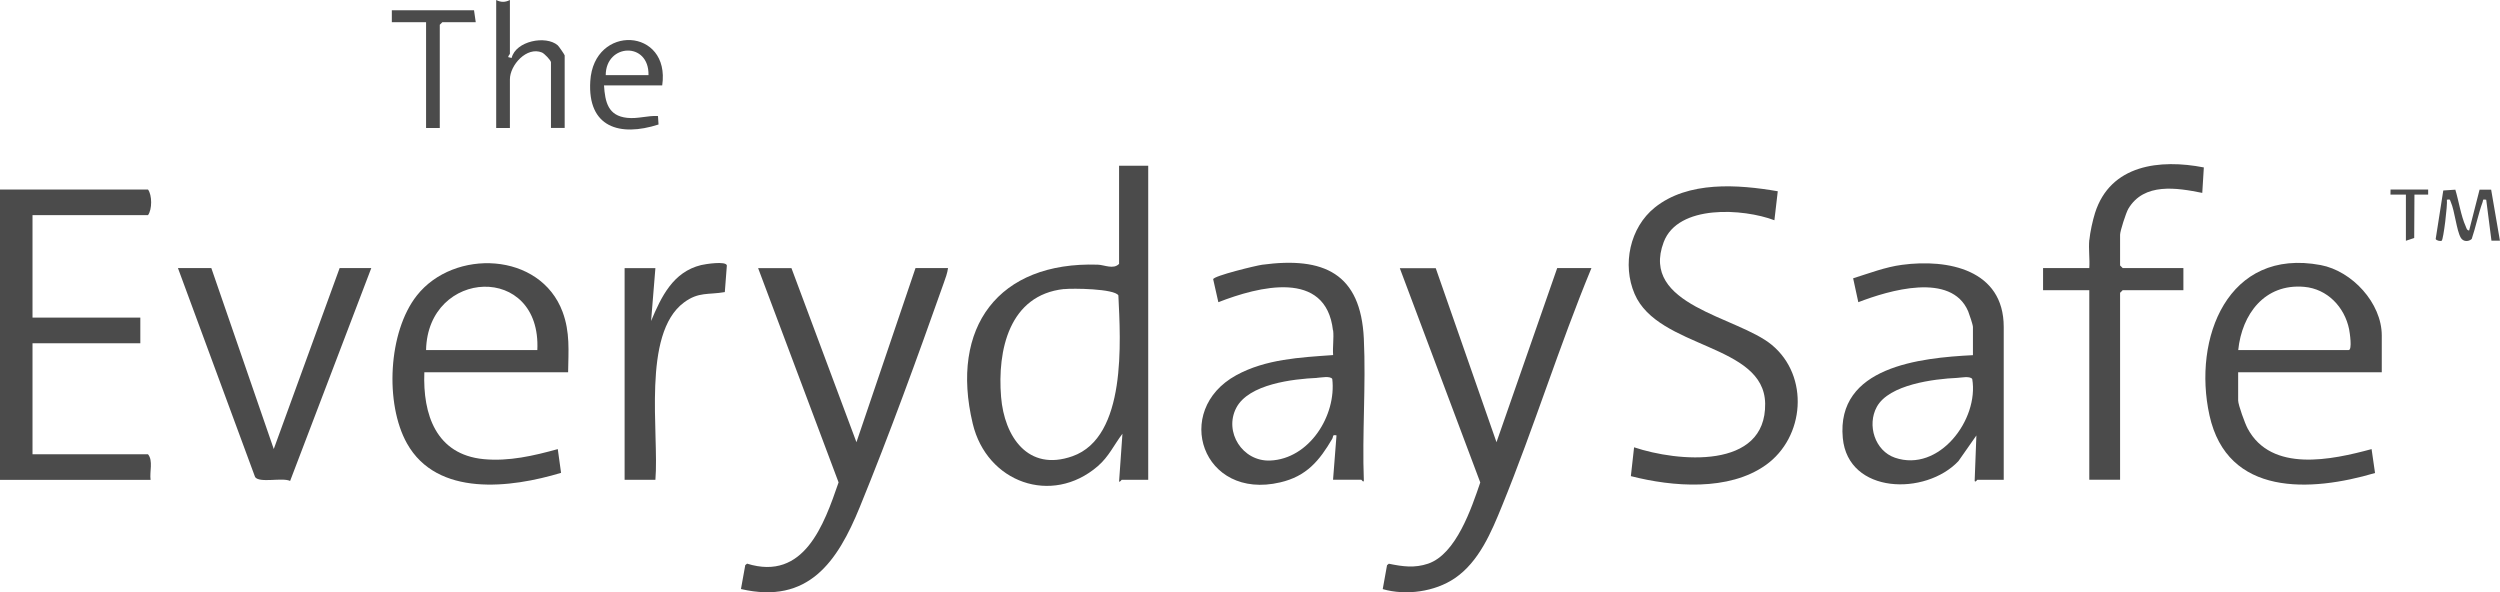 <?xml version="1.0" encoding="UTF-8"?>
<svg xmlns="http://www.w3.org/2000/svg" id="Layer_2" data-name="Layer 2" viewBox="0 0 319.08 75.6">
  <defs>
    <style>
      .cls-1 {
        fill: #4b4b4b;
      }
    </style>
  </defs>
  <g id="b">
    <g>
      <path class="cls-1" d="M146.55,21.14v40.1h-3.39s-.25.33-.33.22l.43-6.1c-1.1,1.45-1.73,2.92-3.16,4.15-5.87,5.05-14.16,2.08-15.95-5.45-2.93-12.27,3.26-20.69,15.96-20.28.87.03,2,.64,2.72-.1v-12.53h3.71ZM135.8,36.89c-7,.76-8.52,7.81-8.03,13.77.41,5.05,3.42,9.58,9.11,7.57,6.96-2.46,6.13-14.73,5.86-20.53-.51-.86-5.84-.92-6.93-.8Z"></path>
      <path class="cls-1" d="M4.15,27.46v13.08h13.76v3.27H4.15v14.17h14.74c.68.82.18,2.24.33,3.27H0V24.19h18.89c.53.7.54,2.54,0,3.27H4.15Z"></path>
      <path class="cls-1" d="M183.24,34.21l7.76,22.23,7.75-22.23h4.37c-4.13,9.98-7.33,20.35-11.41,30.35-1.36,3.34-2.93,7.13-6.03,9.24-2.56,1.74-6.25,2.24-9.2,1.39l.55-3.05.23-.19c1.76.36,3.28.58,5.02-.01,3.58-1.23,5.53-7.08,6.65-10.36l-10.27-27.35h4.59Z"></path>
      <path class="cls-1" d="M101.01,34.21l8.3,22.23,7.54-22.23h4.15c-.08.64-.34,1.34-.56,1.95-3.31,9.36-6.95,19.38-10.7,28.55-2.85,6.98-6.56,12.46-15.17,10.47l.55-3.05.23-.19c7.28,2.26,9.82-4.97,11.68-10.37l-10.27-27.35h4.26Z"></path>
      <path class="cls-1" d="M226.9,24.42l-.43,3.69c-3.96-1.5-12.3-2.06-14.13,2.79-3.05,8.11,9.38,9.47,13.8,13.12,4.81,3.98,4.22,11.79-.78,15.34-4.71,3.35-11.87,2.78-17.21,1.41l.41-3.68c5.53,1.85,16.87,2.92,16.73-5.59-.13-7.66-13.64-6.96-16.66-13.98-1.61-3.74-.61-8.47,2.57-11.03,4.26-3.42,10.63-2.95,15.69-2.08Z"></path>
      <path class="cls-1" d="M170.13,42.17c-.89-7.85-9.52-5.59-14.63-3.6l-.66-2.93c.04-.43,5.5-1.75,6.25-1.85,7.88-1.06,12.59,1.1,12.98,9.45.28,5.95-.23,12.12,0,18.1-.04.31-.28-.11-.33-.11h-3.6l.44-5.66c-.58-.12-.38.14-.54.43-1.64,2.8-3.28,4.79-6.65,5.57-9.95,2.33-13.8-9.17-5.62-13.67,3.77-2.07,8.17-2.28,12.38-2.58-.08-1.01.11-2.17,0-3.16ZM168.12,48.23c-3.08.14-8.76.78-10.34,3.84s.79,6.85,4.33,6.71c5-.2,8.48-5.75,7.93-10.42-.28-.41-1.45-.16-1.92-.14Z"></path>
      <path class="cls-1" d="M304.01,47.51h-18.35v3.6c0,.56.88,2.97,1.21,3.58,3.04,5.68,10.76,4,15.82,2.63l.44,3.05c-8.21,2.43-18.84,3.01-21.13-7.36-2.17-9.84,2.34-21.41,14.19-19.18,4.01.75,7.8,4.85,7.8,8.99v4.69ZM285.67,44.68h14.09c.49,0,.14-2.26.06-2.67-.58-2.82-2.77-5.14-5.73-5.4-5.03-.44-7.95,3.47-8.42,8.07Z"></path>
      <path class="cls-1" d="M255.75,61.24h-3.39s-.29.41-.33.11l.22-5.77-2.29,3.27c-4.18,4.44-14.09,4.24-14.76-2.94-.85-9.11,9.84-10.24,16.61-10.58v-3.6c0-.26-.47-1.66-.61-2-2.16-5.05-10.13-2.66-14.02-1.16l-.66-3.05c2.05-.64,4.11-1.44,6.25-1.72,5.85-.78,12.97.61,12.97,7.93v19.5ZM249.8,48.23c-2.94.13-8.7.84-10.26,3.7-1.27,2.32-.25,5.61,2.32,6.49,5.62,1.92,10.74-4.87,9.86-10.05-.29-.41-1.45-.16-1.92-.14Z"></path>
      <path class="cls-1" d="M72.51,47.51h-18.35c-.21,5.4,1.5,10.5,7.56,11.09,3.23.31,6.4-.43,9.47-1.28l.42,3.03c-6.42,1.94-15.82,3.12-19.67-3.76-2.84-5.07-2.4-14.23,1.26-18.87,4.74-6.01,15.76-5.58,18.61,2.1.96,2.6.74,4.98.7,7.69ZM68.58,44.68c.54-11.14-13.99-10.42-14.2,0h14.2Z"></path>
      <path class="cls-1" d="M266.67,30.62c.09-.96.42-2.48.72-3.43,1.96-6.19,8.29-6.91,13.89-5.82l-.2,3.25c-3.23-.65-7.44-1.35-9.44,2.03-.29.49-1.05,2.84-1.05,3.31v3.92l.33.33h7.75v2.83h-7.75l-.33.33v23.86h-3.93v-24.19h-5.9v-2.83h5.9c.08-1.17-.11-2.44,0-3.6Z"></path>
      <path class="cls-1" d="M26.97,34.21l7.97,23.1,8.41-23.1h4.04l-10.36,27.17c-1.02-.47-3.9.31-4.47-.49l-9.85-26.68h4.26Z"></path>
      <path class="cls-1" d="M83.65,61.24h-3.93v-27.02h3.93l-.55,6.75c1.3-3.09,2.79-6.26,6.39-7.14.5-.12,3.17-.55,3.28.05l-.26,3.4c-2.1.37-3.34-.07-5.22,1.33-5.4,4.02-3.15,16.71-3.64,22.63Z"></path>
      <path class="cls-1" d="M65.08,0v6.86c0,.06-.2.23-.22.43l.44.11c.53-2.18,4.38-2.92,5.88-1.62.15.13.89,1.21.89,1.29v9.26h-1.75V7.95c0-.25-.84-1.12-1.15-1.25-1.94-.8-4.09,1.61-4.09,3.43v6.21h-1.75V0c.6.31,1.15.31,1.75,0Z"></path>
      <path class="cls-1" d="M84.52,10.9h-7.43c.14,2.12.51,3.88,2.95,4.14,1.39.15,2.61-.31,3.94-.23l.07,1.08c-4.96,1.6-9.08.36-8.71-5.54.45-7.33,10.25-6.81,9.18.55ZM82.77,9.59c.09-4.32-5.45-4.04-5.46,0h5.46Z"></path>
      <polygon class="cls-1" points="60.5 1.31 60.72 2.83 56.46 2.83 56.13 3.16 56.13 16.34 54.38 16.34 54.38 2.83 50.01 2.83 50.01 1.31 60.5 1.31"></polygon>
      <path class="cls-1" d="M313.38,24.21c.43,1.41.72,3.36,1.32,4.67.1.22.13.51.44.54l1.33-5.21h1.48s1.12,6.51,1.12,6.51h-1.08s-.67-5.23-.67-5.23c-.53-.07-.35,0-.46.3-.54,1.47-.88,3.21-1.39,4.71-.41.37-1.08.37-1.39-.15-.55-.92-.77-3.43-1.29-4.59-.13-.3-.03-.34-.49-.27.1.64-.44,5.08-.66,5.23-.14.09-.64.01-.77-.21l.97-6.2,1.53-.1Z"></path>
      <polygon class="cls-1" points="309.91 24.19 309.91 24.84 308.16 24.84 308.13 30.37 307.07 30.73 307.07 24.84 305.1 24.84 305.11 24.19 309.91 24.19"></polygon>
    </g>
  </g>
</svg>
